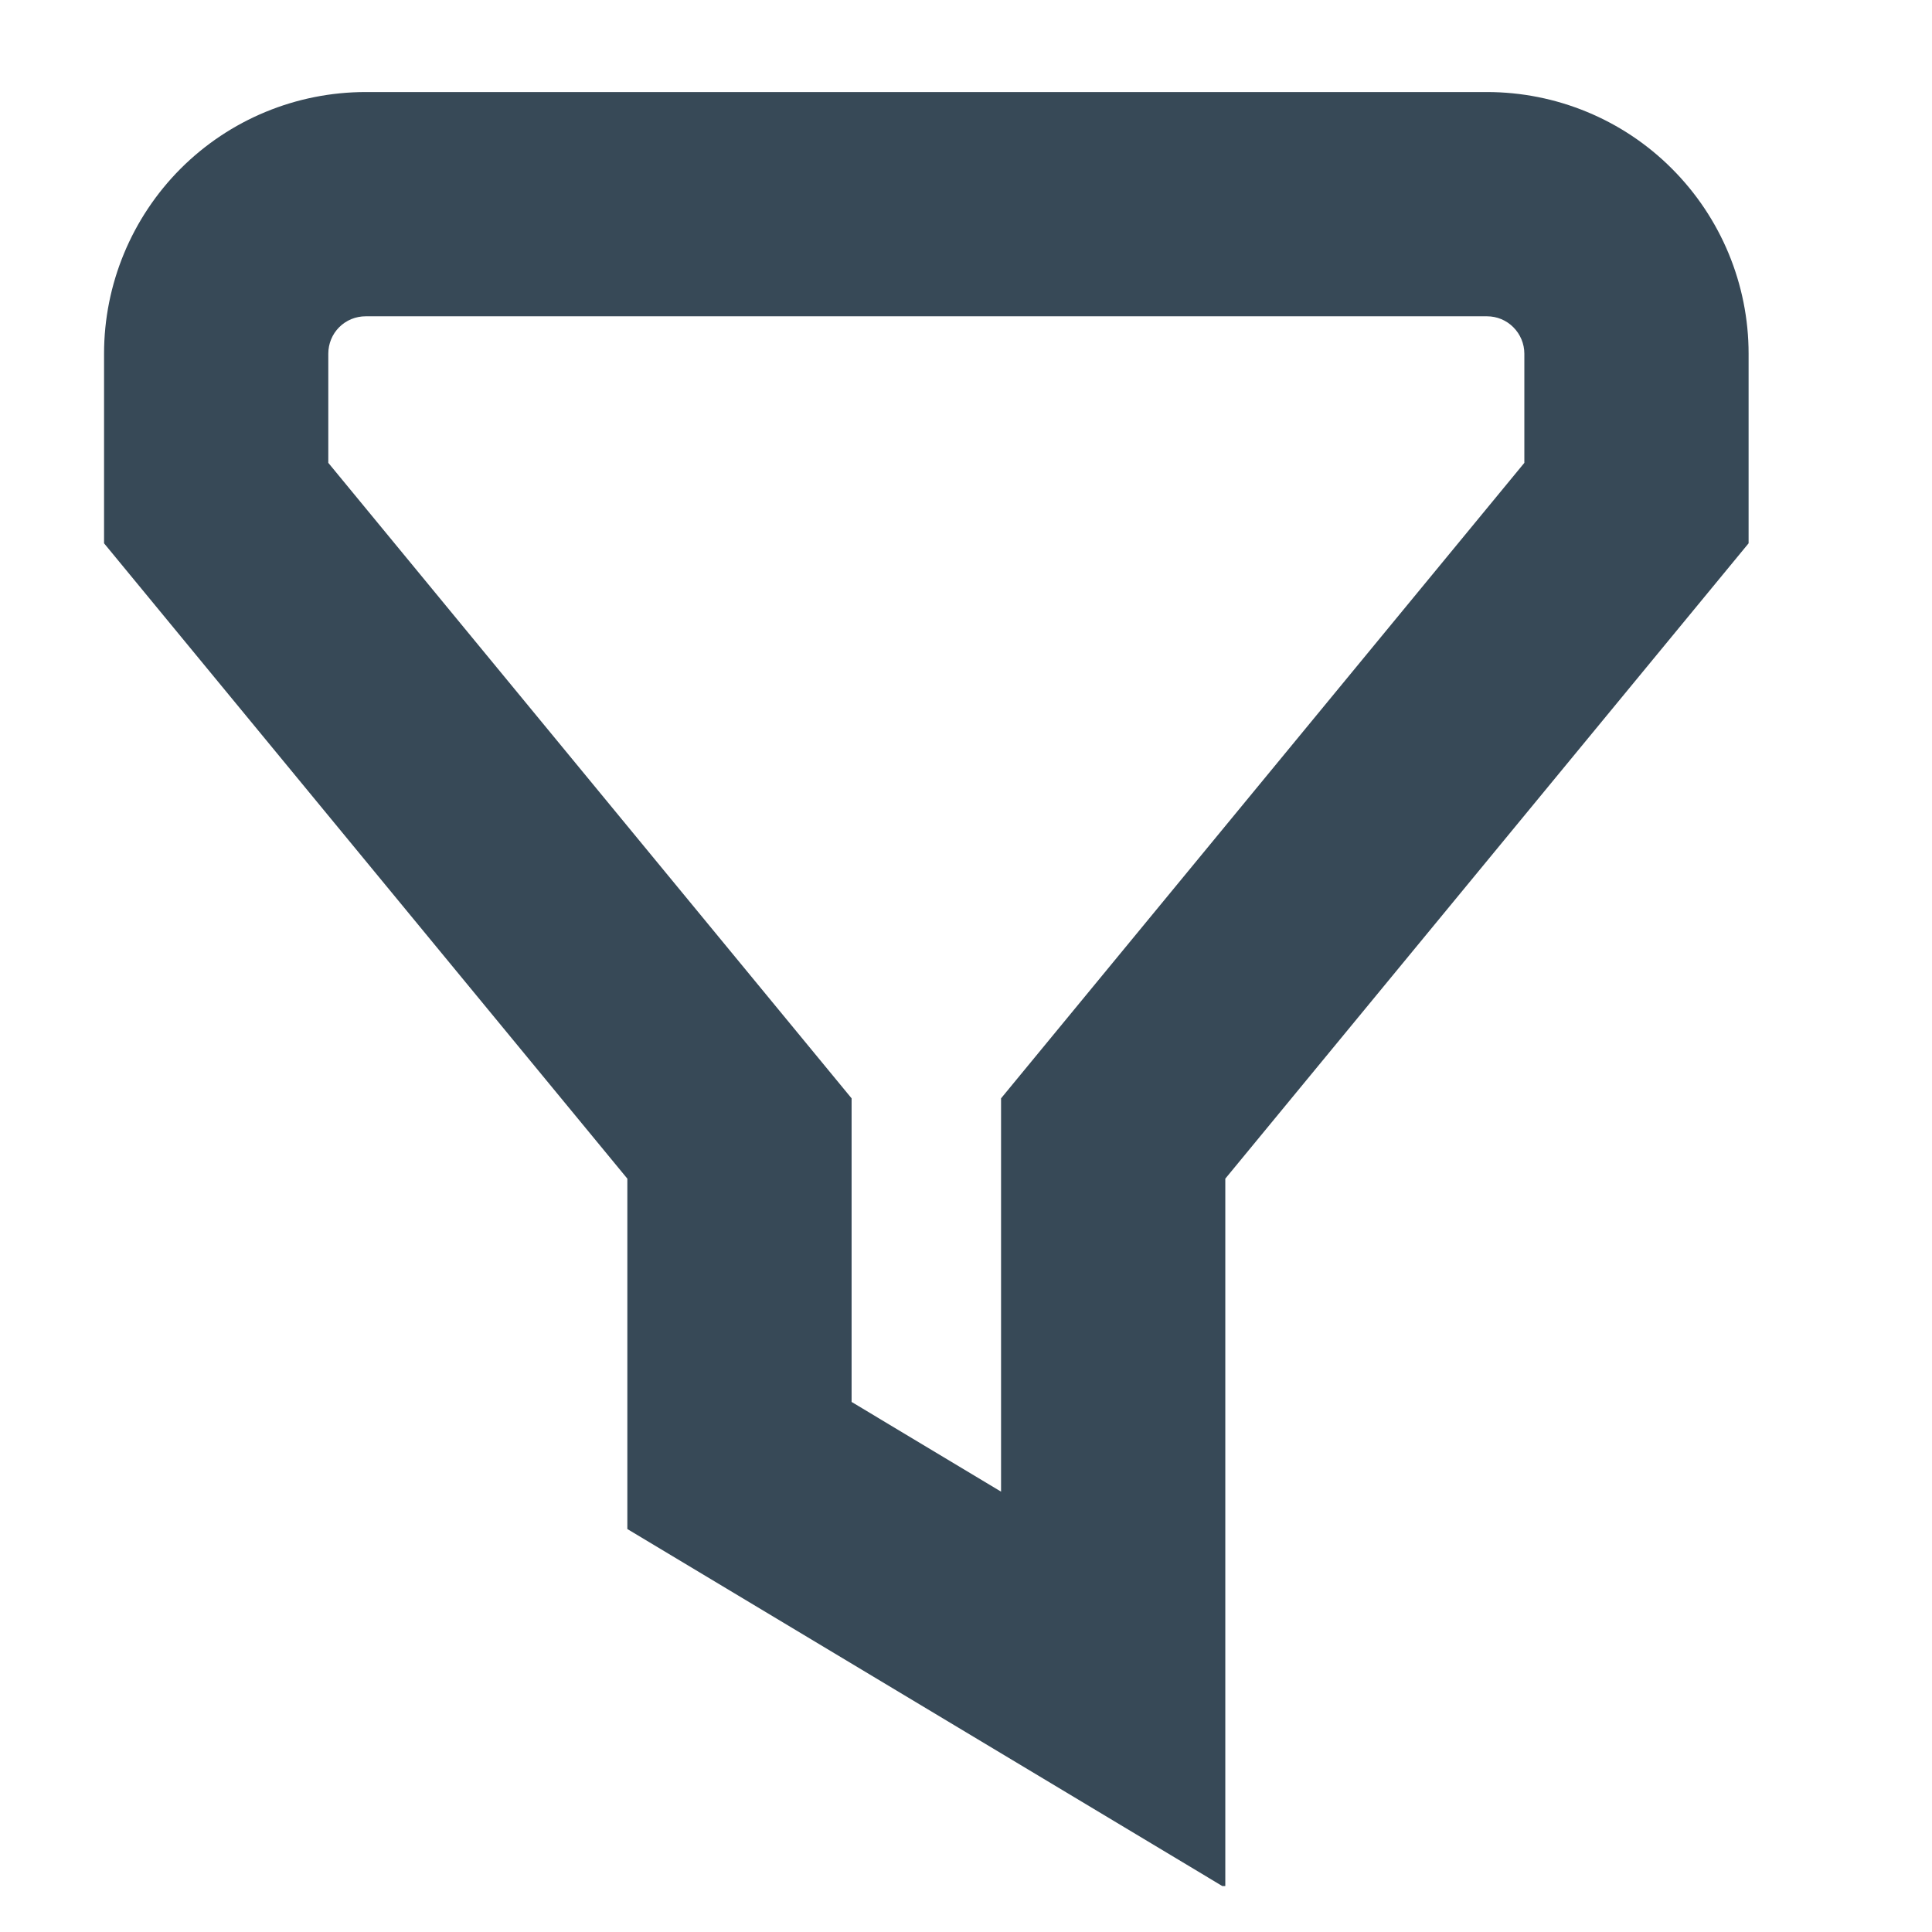 <svg width="14" height="14" viewBox="0 0 14 14" fill="none" xmlns="http://www.w3.org/2000/svg">
<g clip-path="url(#clip0_2963_5346)">
<path d="M8.879 13.68L4.546 11.08V8.541L0.754 3.937V2.563C0.754 2.06 0.954 1.578 1.309 1.222C1.665 0.866 2.147 0.667 2.65 0.667L10.775 0.667C11.277 0.667 11.76 0.866 12.115 1.222C12.471 1.578 12.671 2.06 12.671 2.563V3.937L8.879 8.541V13.68ZM6.171 10.159L7.254 10.809V7.959L11.046 3.354V2.563C11.046 2.491 11.017 2.422 10.966 2.371C10.915 2.32 10.847 2.292 10.775 2.292H2.65C2.578 2.292 2.509 2.32 2.458 2.371C2.407 2.422 2.379 2.491 2.379 2.563V3.354L6.171 7.959V10.159Z" fill="#374957"/>
</g>
<defs>
<clipPath id="clip0_2963_5346">
<rect width="13" height="13" fill="white" transform="translate(0.215 0.667)"/>
</clipPath>
</defs>
</svg>
